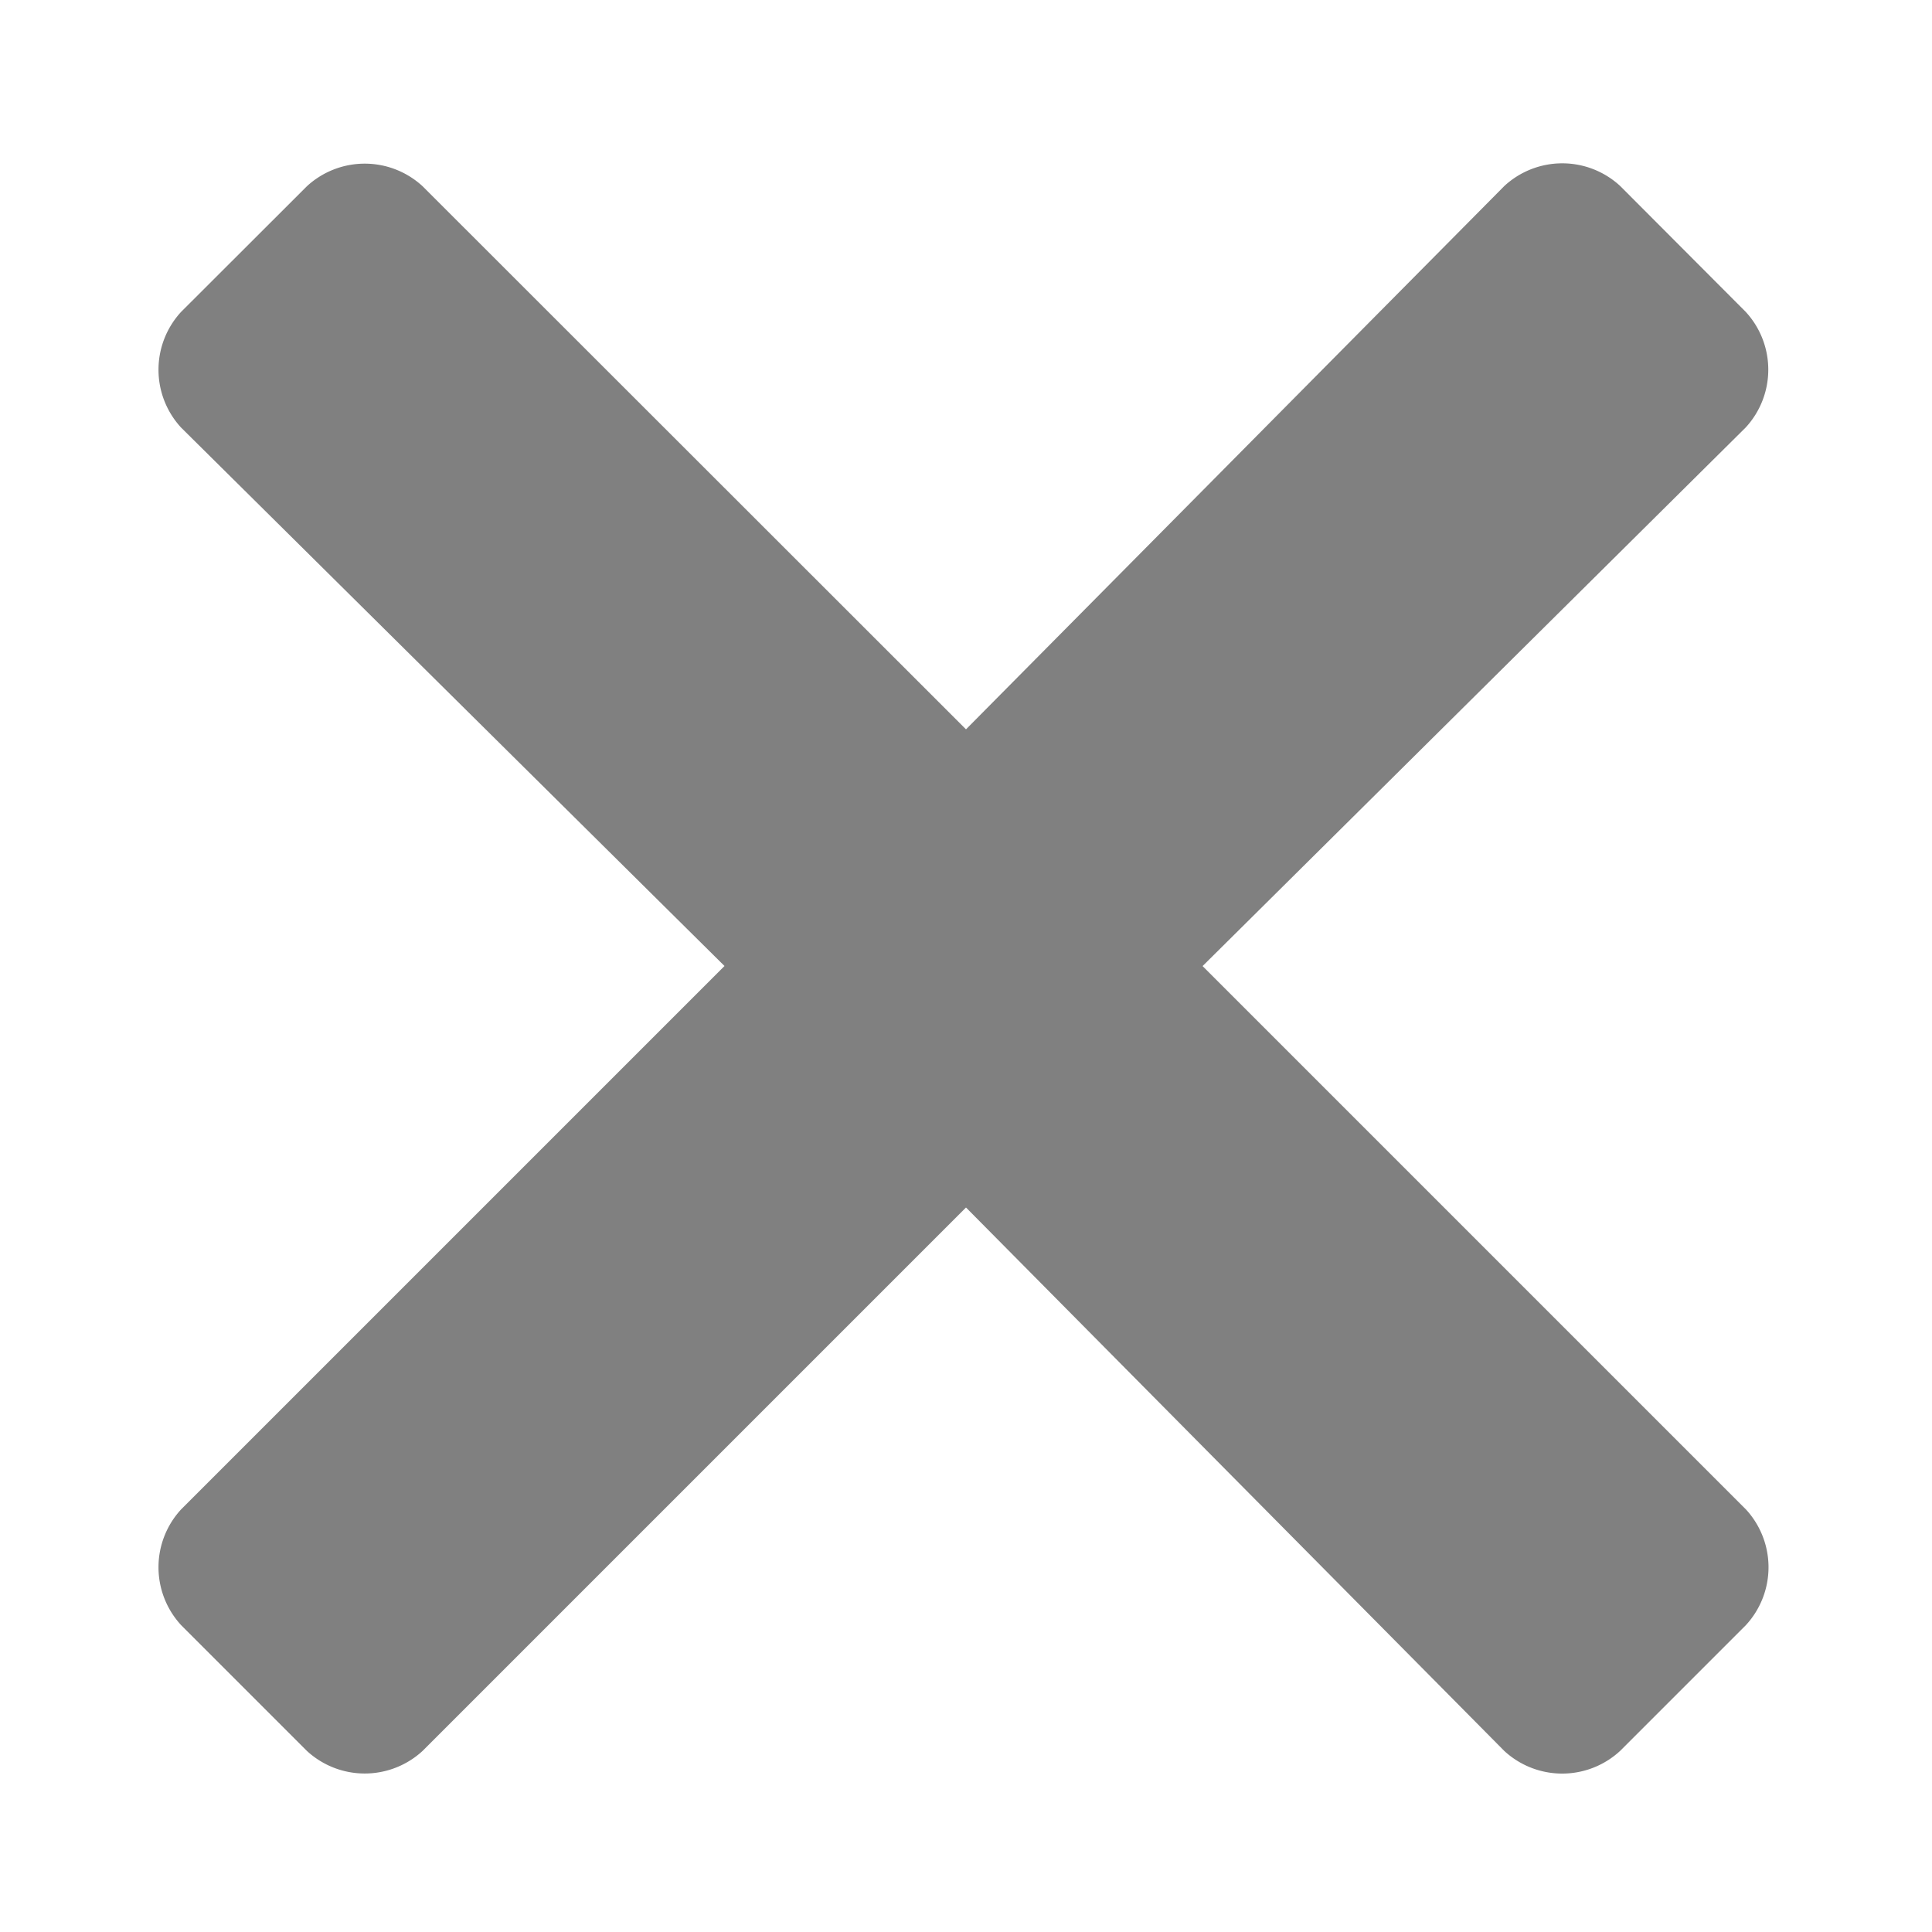<svg width="12" height="12" fill="none" xmlns="http://www.w3.org/2000/svg"><path d="M7.469 6l3.375 3.375a.53.53 0 010 .719l-.781.781a.53.53 0 01-.72 0L6 7.5l-3.375 3.375a.53.53 0 01-.719 0l-.781-.781a.53.53 0 010-.719L4.5 6 1.125 2.656a.53.53 0 010-.719l.781-.78a.53.53 0 01.719 0L6 4.53l3.344-3.375a.53.53 0 01.719 0l.78.782a.53.53 0 010 .718L7.47 6z" fill="gray"/></svg>